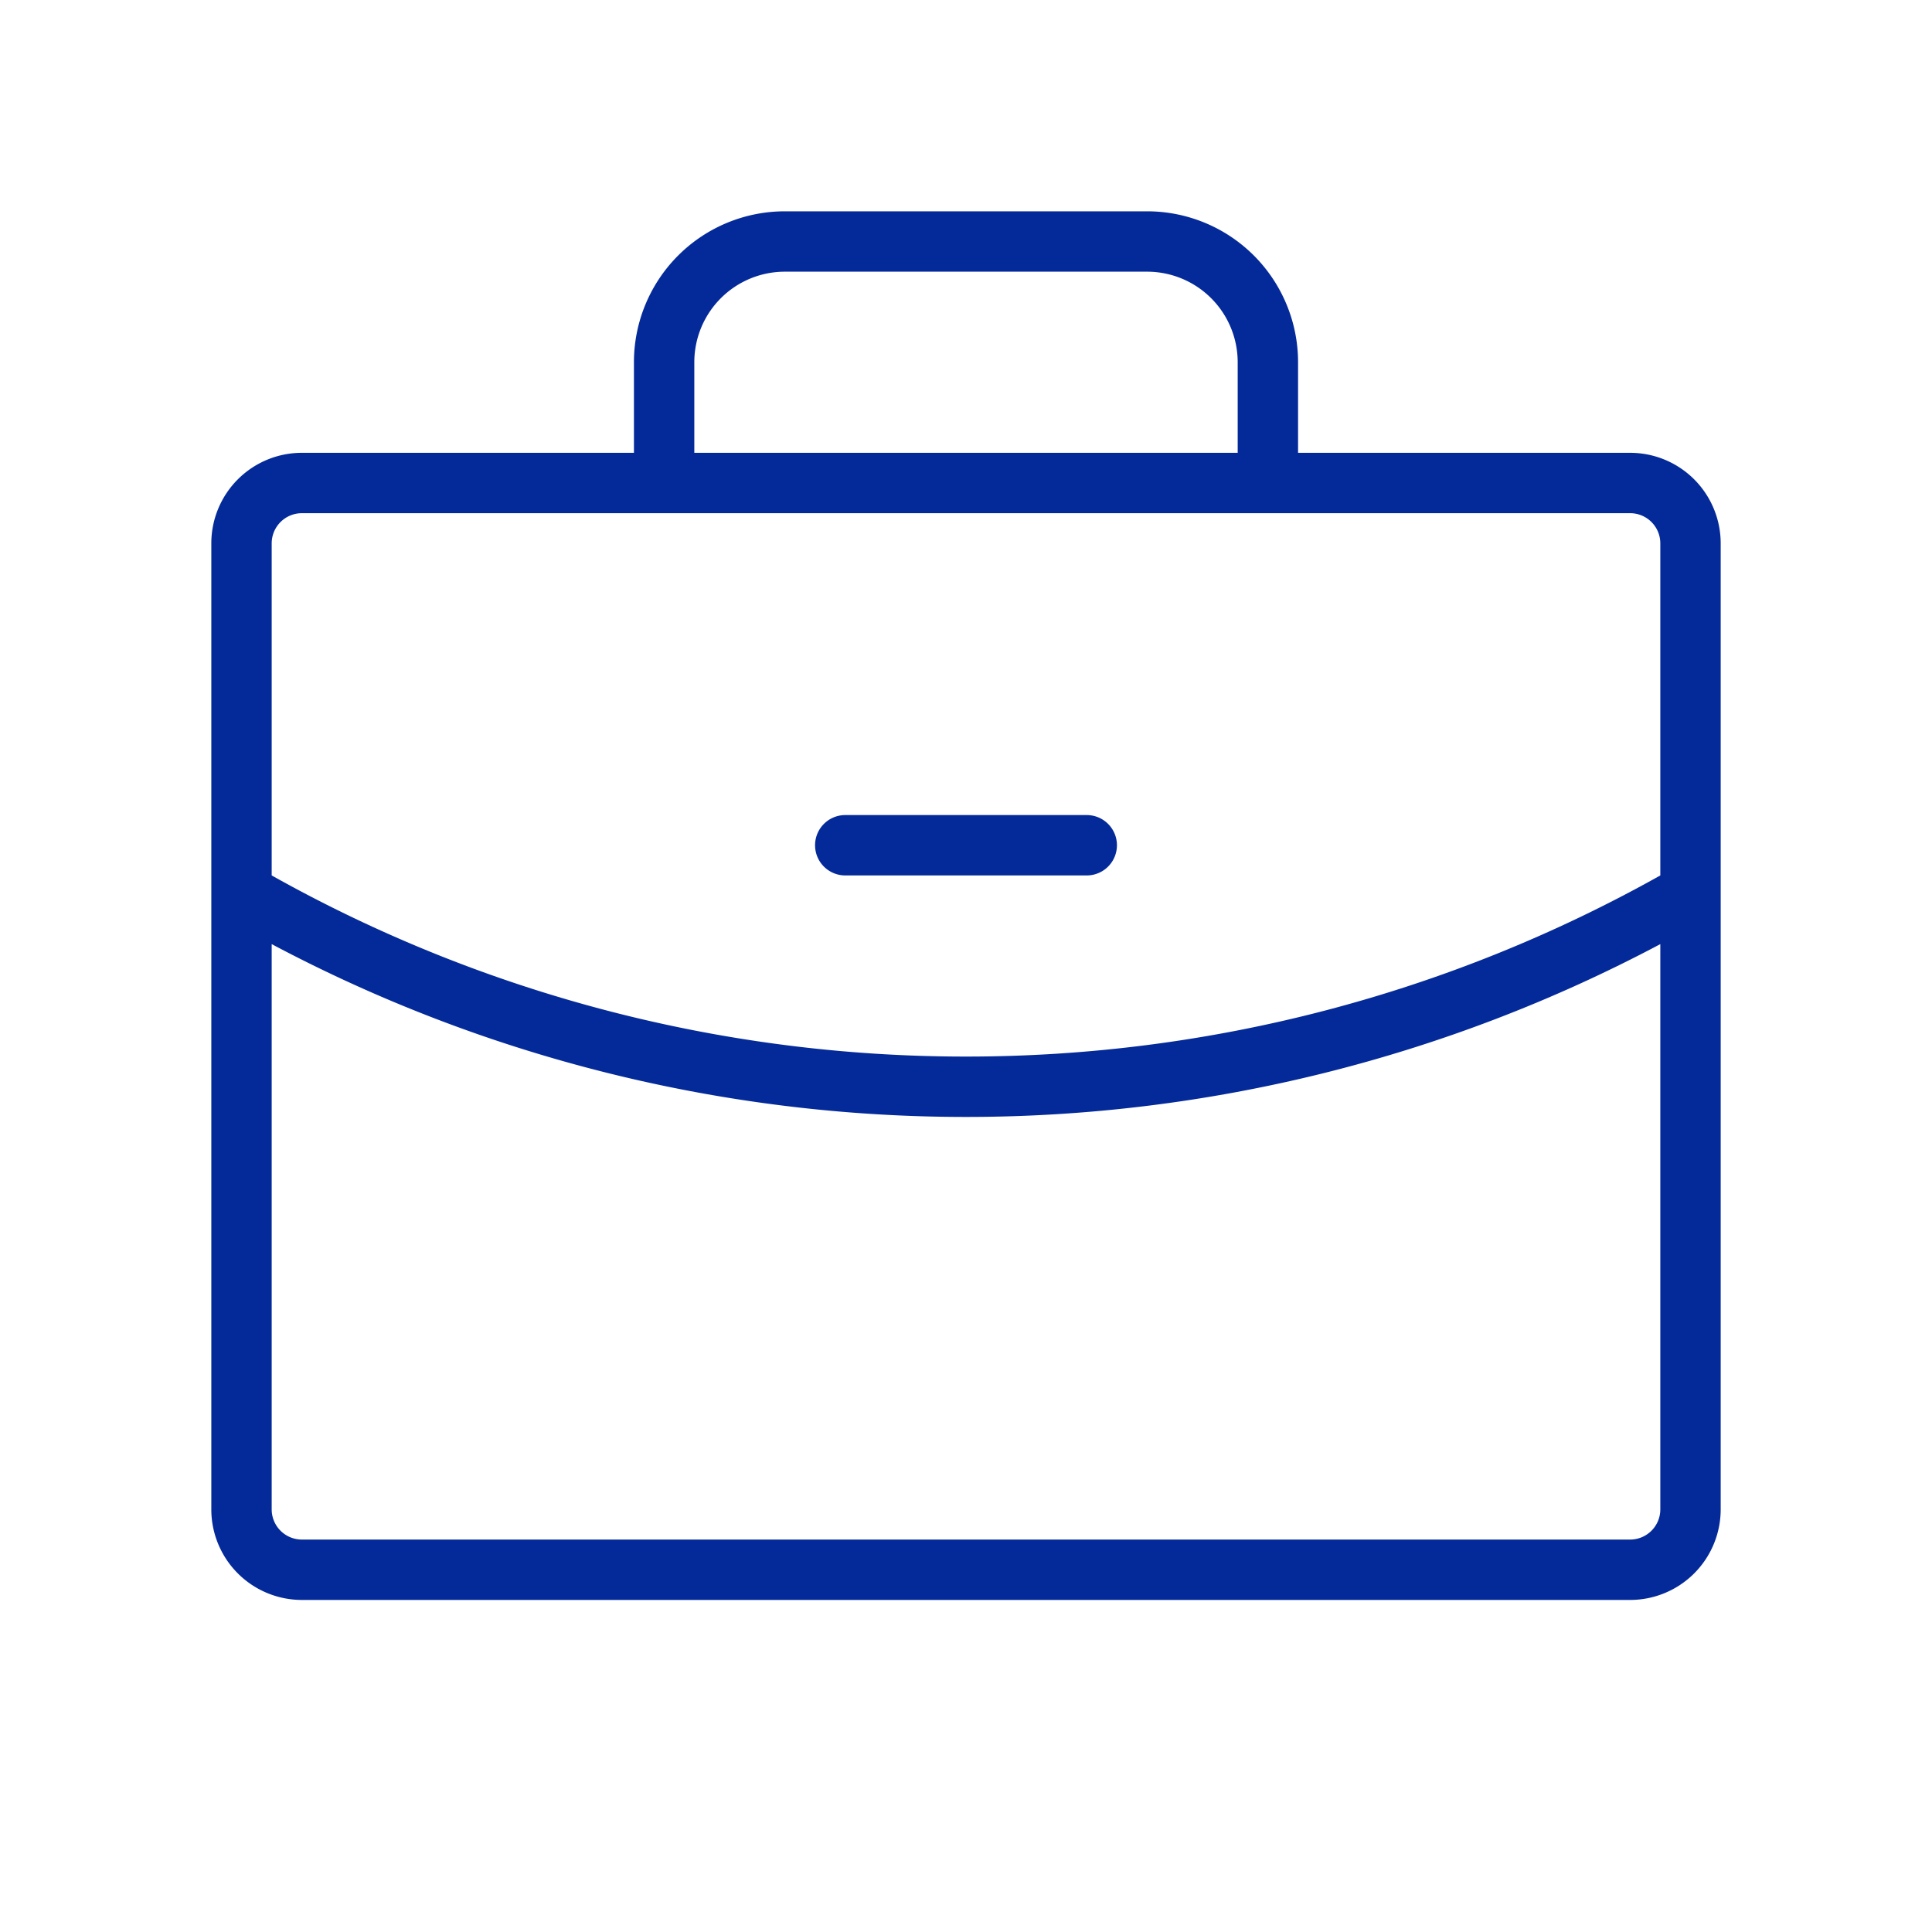 <?xml version="1.0" encoding="UTF-8"?> <svg xmlns="http://www.w3.org/2000/svg" width="48" height="48" fill="#042a9a" viewBox="0 0 256 256"><path d="M108,112a4,4,0,0,1,4-4h32a4,4,0,0,1,0,8H112A4,4,0,0,1,108,112ZM228,72V200a12,12,0,0,1-12,12H40a12,12,0,0,1-12-12V72A12,12,0,0,1,40,60H84V48a20,20,0,0,1,20-20h48a20,20,0,0,1,20,20V60h44A12,12,0,0,1,228,72ZM92,60h72V48a12,12,0,0,0-12-12H104A12,12,0,0,0,92,48ZM36,72v44a188,188,0,0,0,92,24,188,188,0,0,0,92-24V72a4,4,0,0,0-4-4H40A4,4,0,0,0,36,72ZM220,200V125.1A196.06,196.06,0,0,1,128,148a196,196,0,0,1-92-22.9V200a4,4,0,0,0,4,4H216A4,4,0,0,0,220,200Z"></path></svg> 